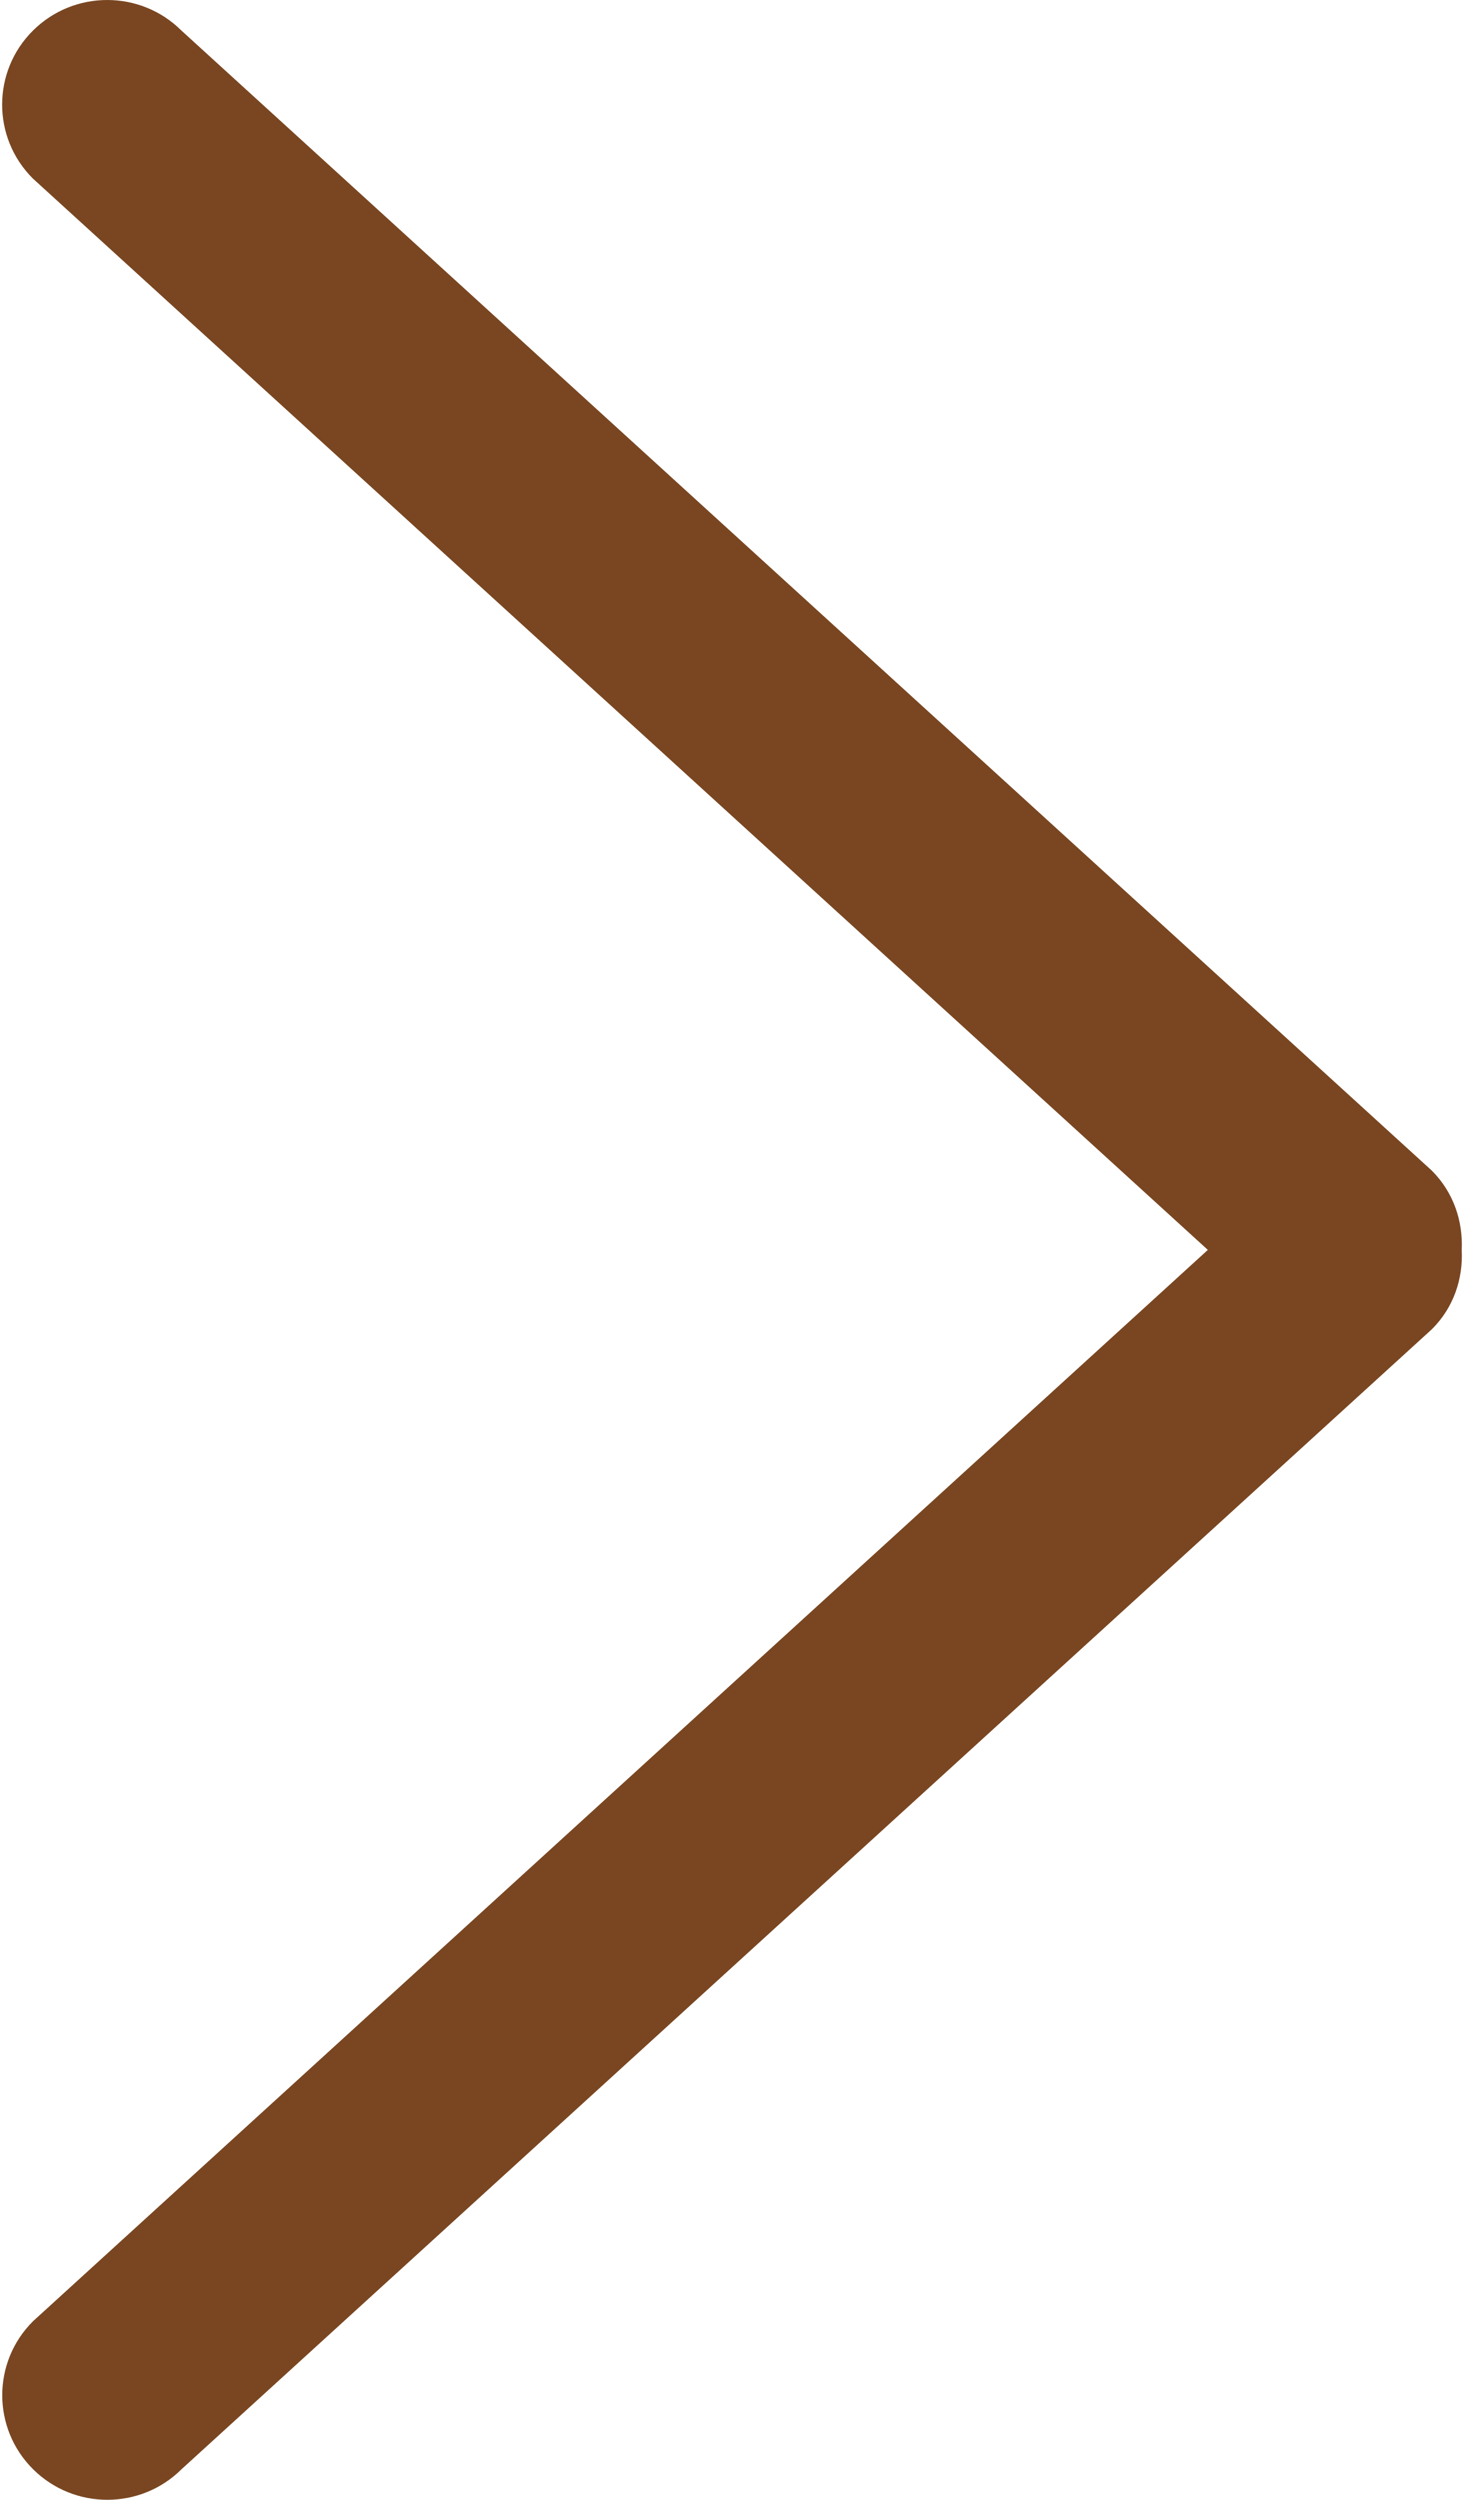 <?xml version="1.0" encoding="UTF-8"?> <svg xmlns="http://www.w3.org/2000/svg" width="300" height="512" viewBox="0 0 300 512" fill="none"><path d="M293.407 239.761L37.194 6.274C28.787 -2.091 15.152 -2.091 6.744 6.274C-1.664 14.638 -1.664 28.21 6.744 36.575L247.508 256L6.765 475.425C-1.642 483.79 -1.642 497.362 6.765 505.726C15.173 514.091 28.808 514.091 37.215 505.726L293.428 272.239C297.909 267.78 299.83 261.868 299.531 256.022C299.81 250.153 297.889 244.242 293.407 239.761Z" fill="#794621"></path></svg> 